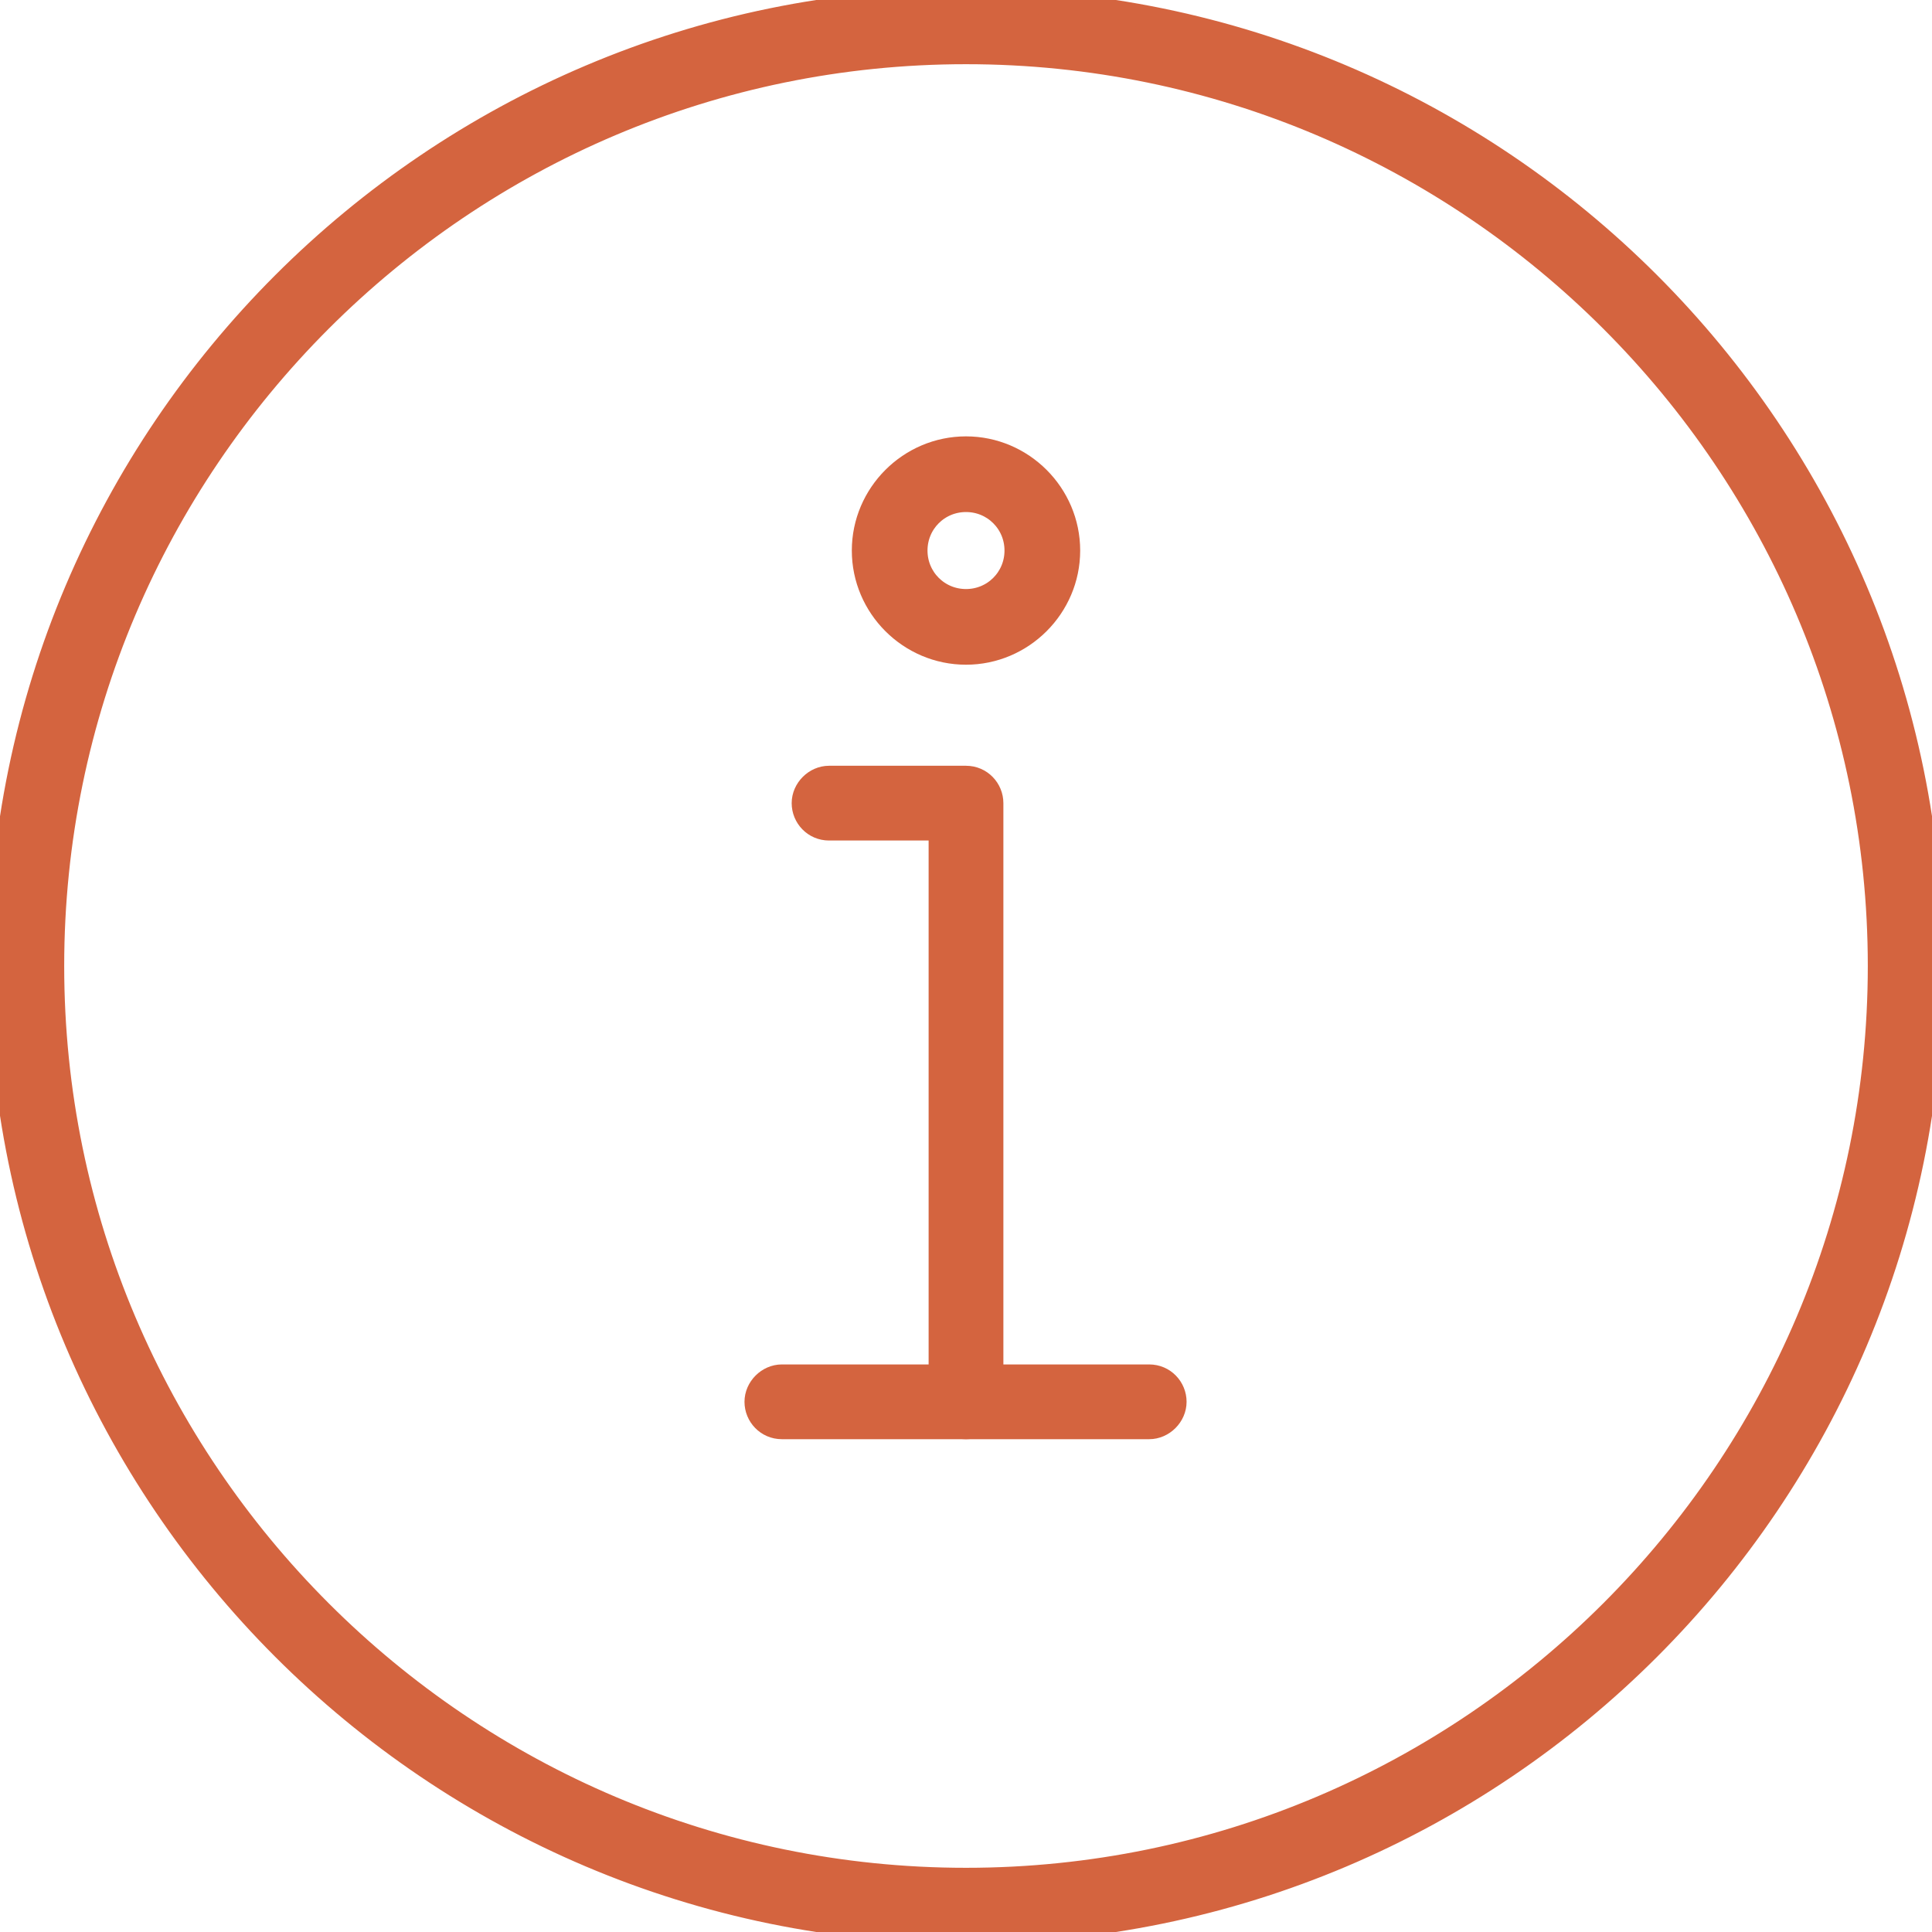 <svg width="85" height="85" xmlns="http://www.w3.org/2000/svg" xmlns:xlink="http://www.w3.org/1999/xlink" xml:space="preserve" overflow="hidden"><g transform="translate(-240 -238)"><path d="M282.5 323C259.052 323 240 303.908 240 280.5 240 257.092 259.052 238 282.5 238 305.948 238 325 257.052 325 280.5 325 303.948 305.948 323 282.5 323ZM282.5 240.32C260.354 240.32 242.32 258.354 242.32 280.5 242.32 302.646 260.354 320.68 282.5 320.68 304.646 320.68 322.68 302.646 322.68 280.5 322.68 258.354 304.646 240.32 282.5 240.32Z" stroke="#D4643F" stroke-width="1.009" fill="#D4643F"/><path d="M282.5 266.74C280.017 266.74 277.981 264.705 277.981 262.222 277.981 259.738 280.017 257.703 282.5 257.703 284.983 257.703 287.019 259.738 287.019 262.222 287.019 264.705 284.983 266.74 282.5 266.74ZM282.5 260.023C281.279 260.023 280.302 261 280.302 262.222 280.302 263.443 281.279 264.42 282.5 264.42 283.721 264.42 284.698 263.443 284.698 262.222 284.698 261 283.721 260.023 282.5 260.023Z" stroke="#D4643F" stroke-width="1.009" fill="#D4643F"/><path d="M282.5 300.814C281.849 300.814 281.36 300.284 281.36 299.674L281.36 274.475 276.475 274.475C275.824 274.475 275.335 273.946 275.335 273.335 275.335 272.725 275.864 272.195 276.475 272.195L282.5 272.195C283.151 272.195 283.64 272.725 283.64 273.335L283.64 299.674C283.64 300.325 283.111 300.814 282.5 300.814Z" stroke="#D4643F" stroke-width="1.009" fill="#D4643F"/><path d="M290.56 300.814 274.399 300.814C273.748 300.814 273.259 300.284 273.259 299.674 273.259 299.063 273.788 298.534 274.399 298.534L290.56 298.534C291.212 298.534 291.7 299.063 291.7 299.674 291.7 300.284 291.171 300.814 290.56 300.814Z" stroke="#D4643F" stroke-width="1.009" fill="#D4643F"/></g></svg>